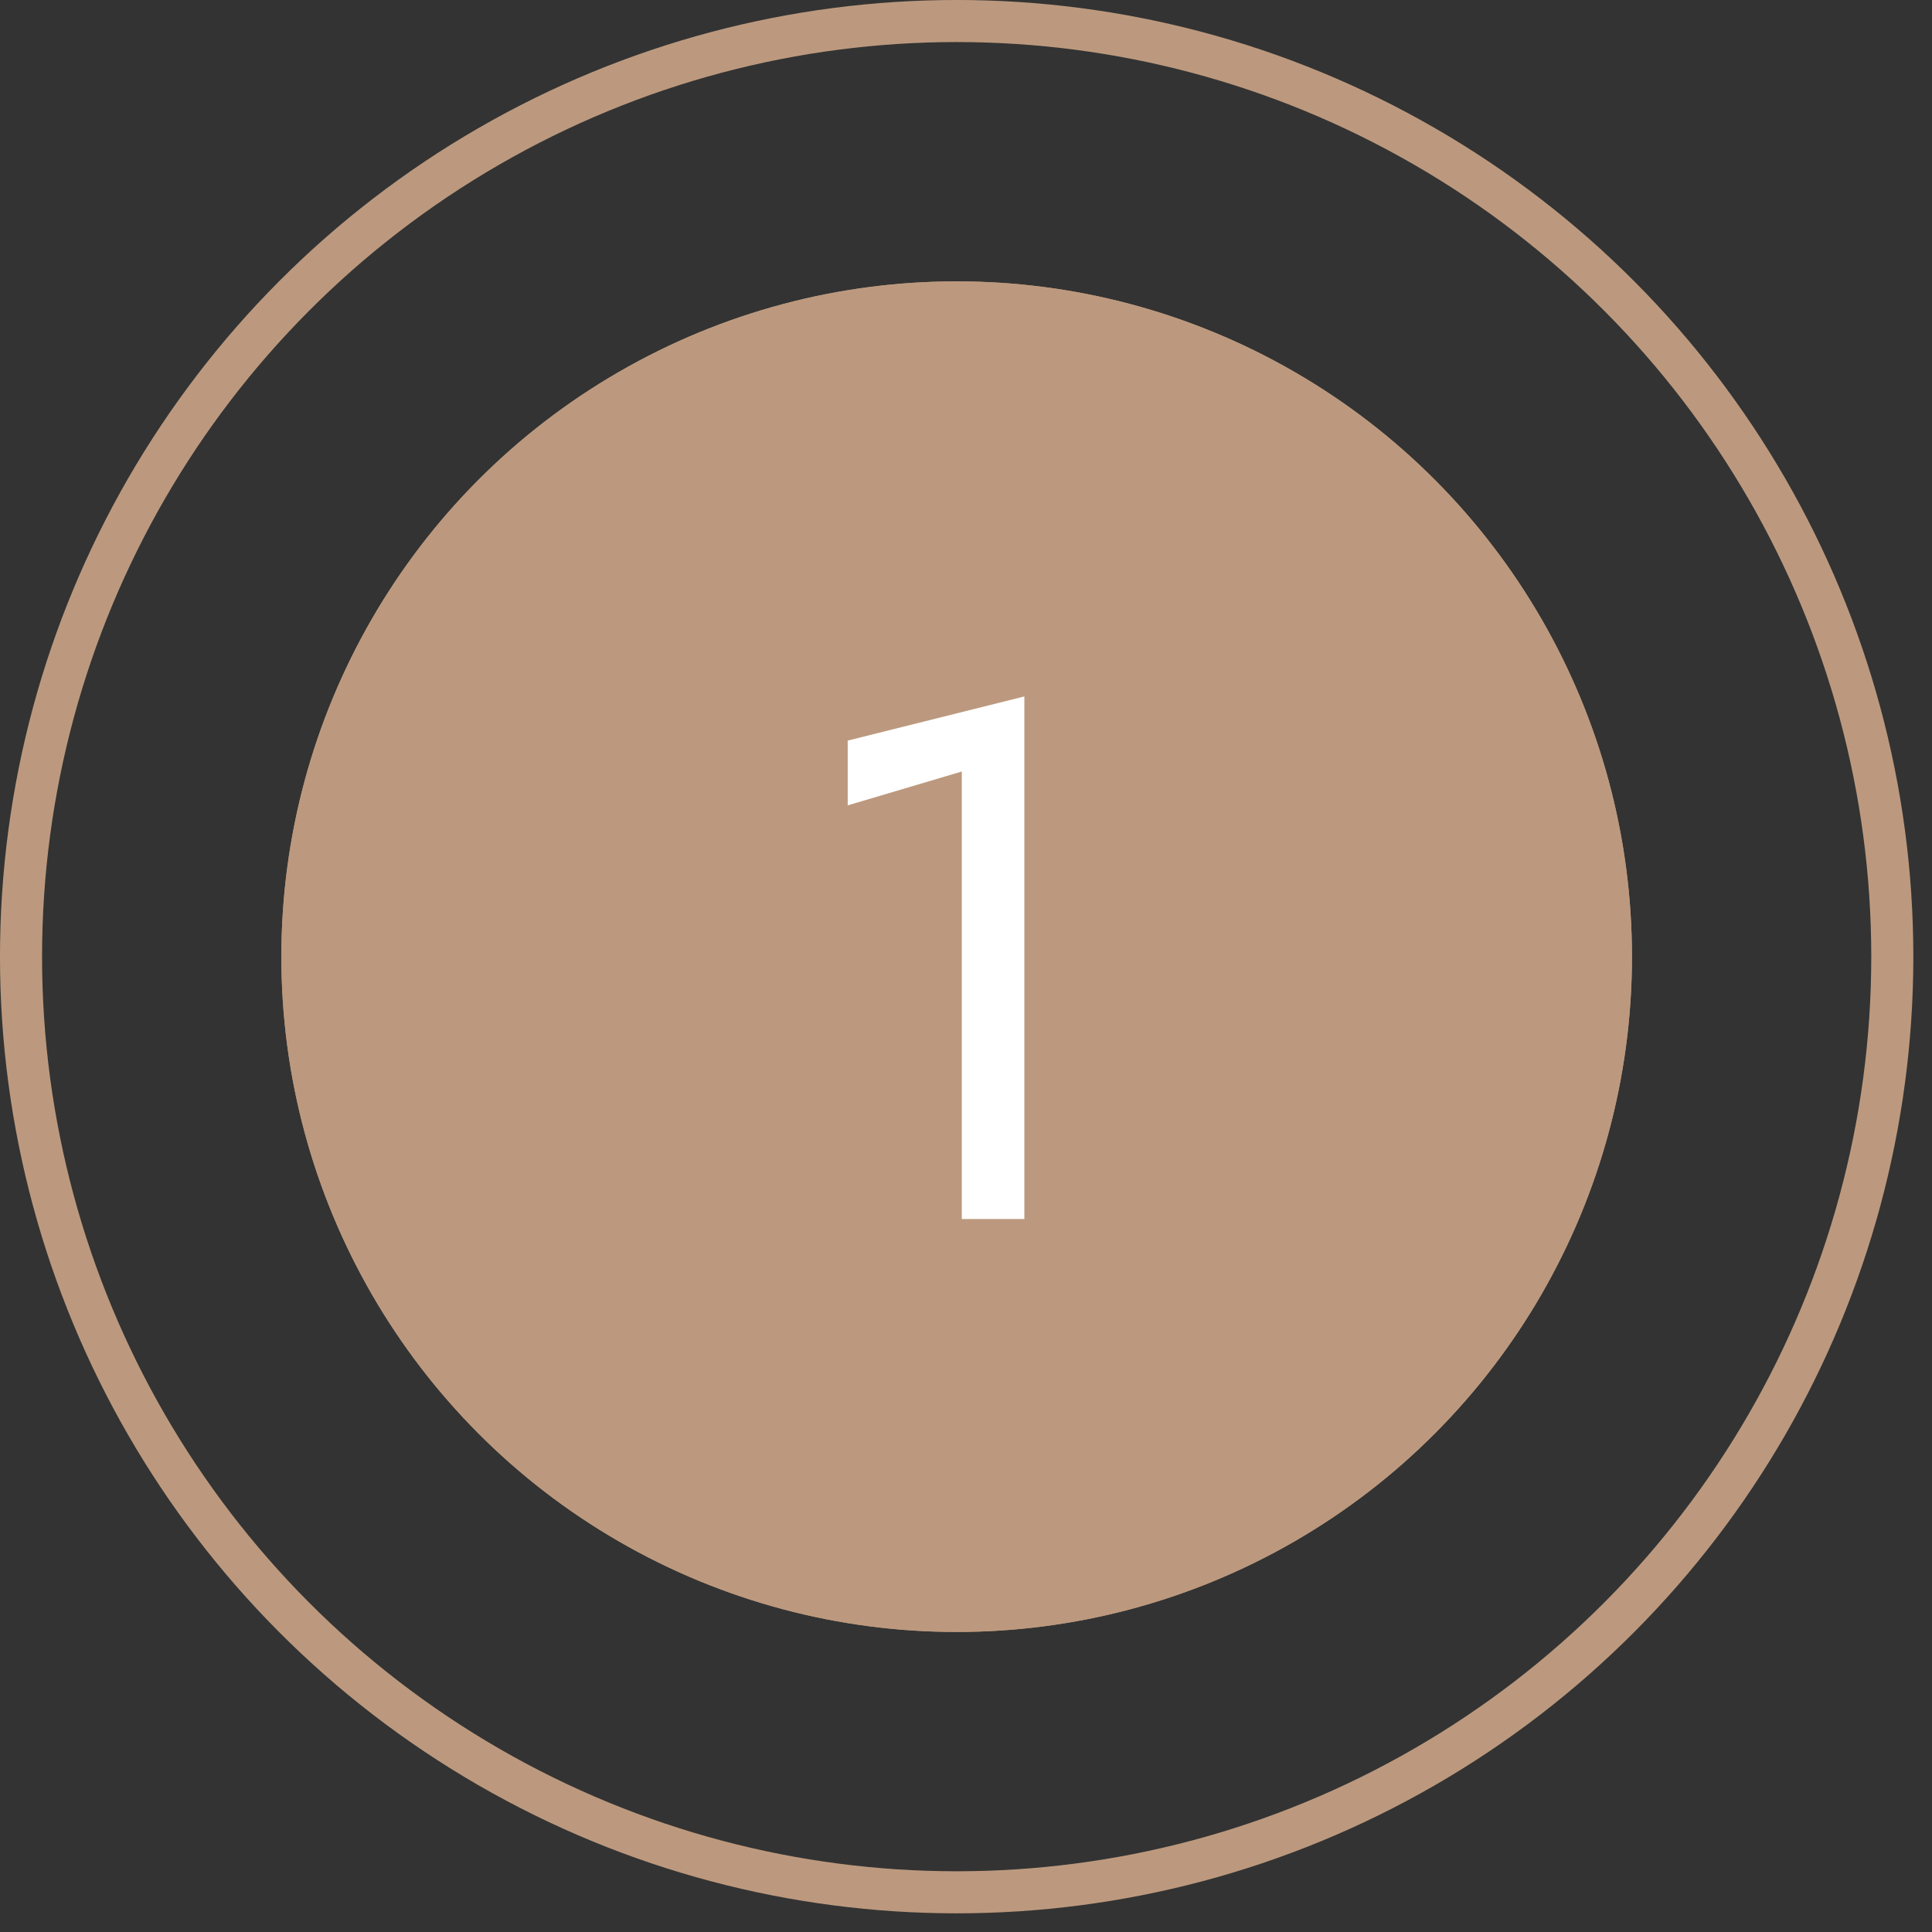 <?xml version="1.0" encoding="UTF-8"?> <svg xmlns="http://www.w3.org/2000/svg" width="84" height="84" viewBox="0 0 84 84" fill="none"><rect x="0" y="0" width="84" height="84" fill="#333333" stroke="none"/> <circle cx="41.594" cy="41.594" r="29.361" fill="#BC997E"></circle> <circle cx="41.594" cy="41.594" r="29.361" fill="#BC997E"></circle> <circle cx="41.594" cy="41.594" r="40.68" stroke="#BC997E" stroke-width="1.829"></circle> <path d="M36.857 35.016L41.817 33.544V53H44.537V30.28L36.857 32.2V35.016Z" fill="white"></path> </svg> 